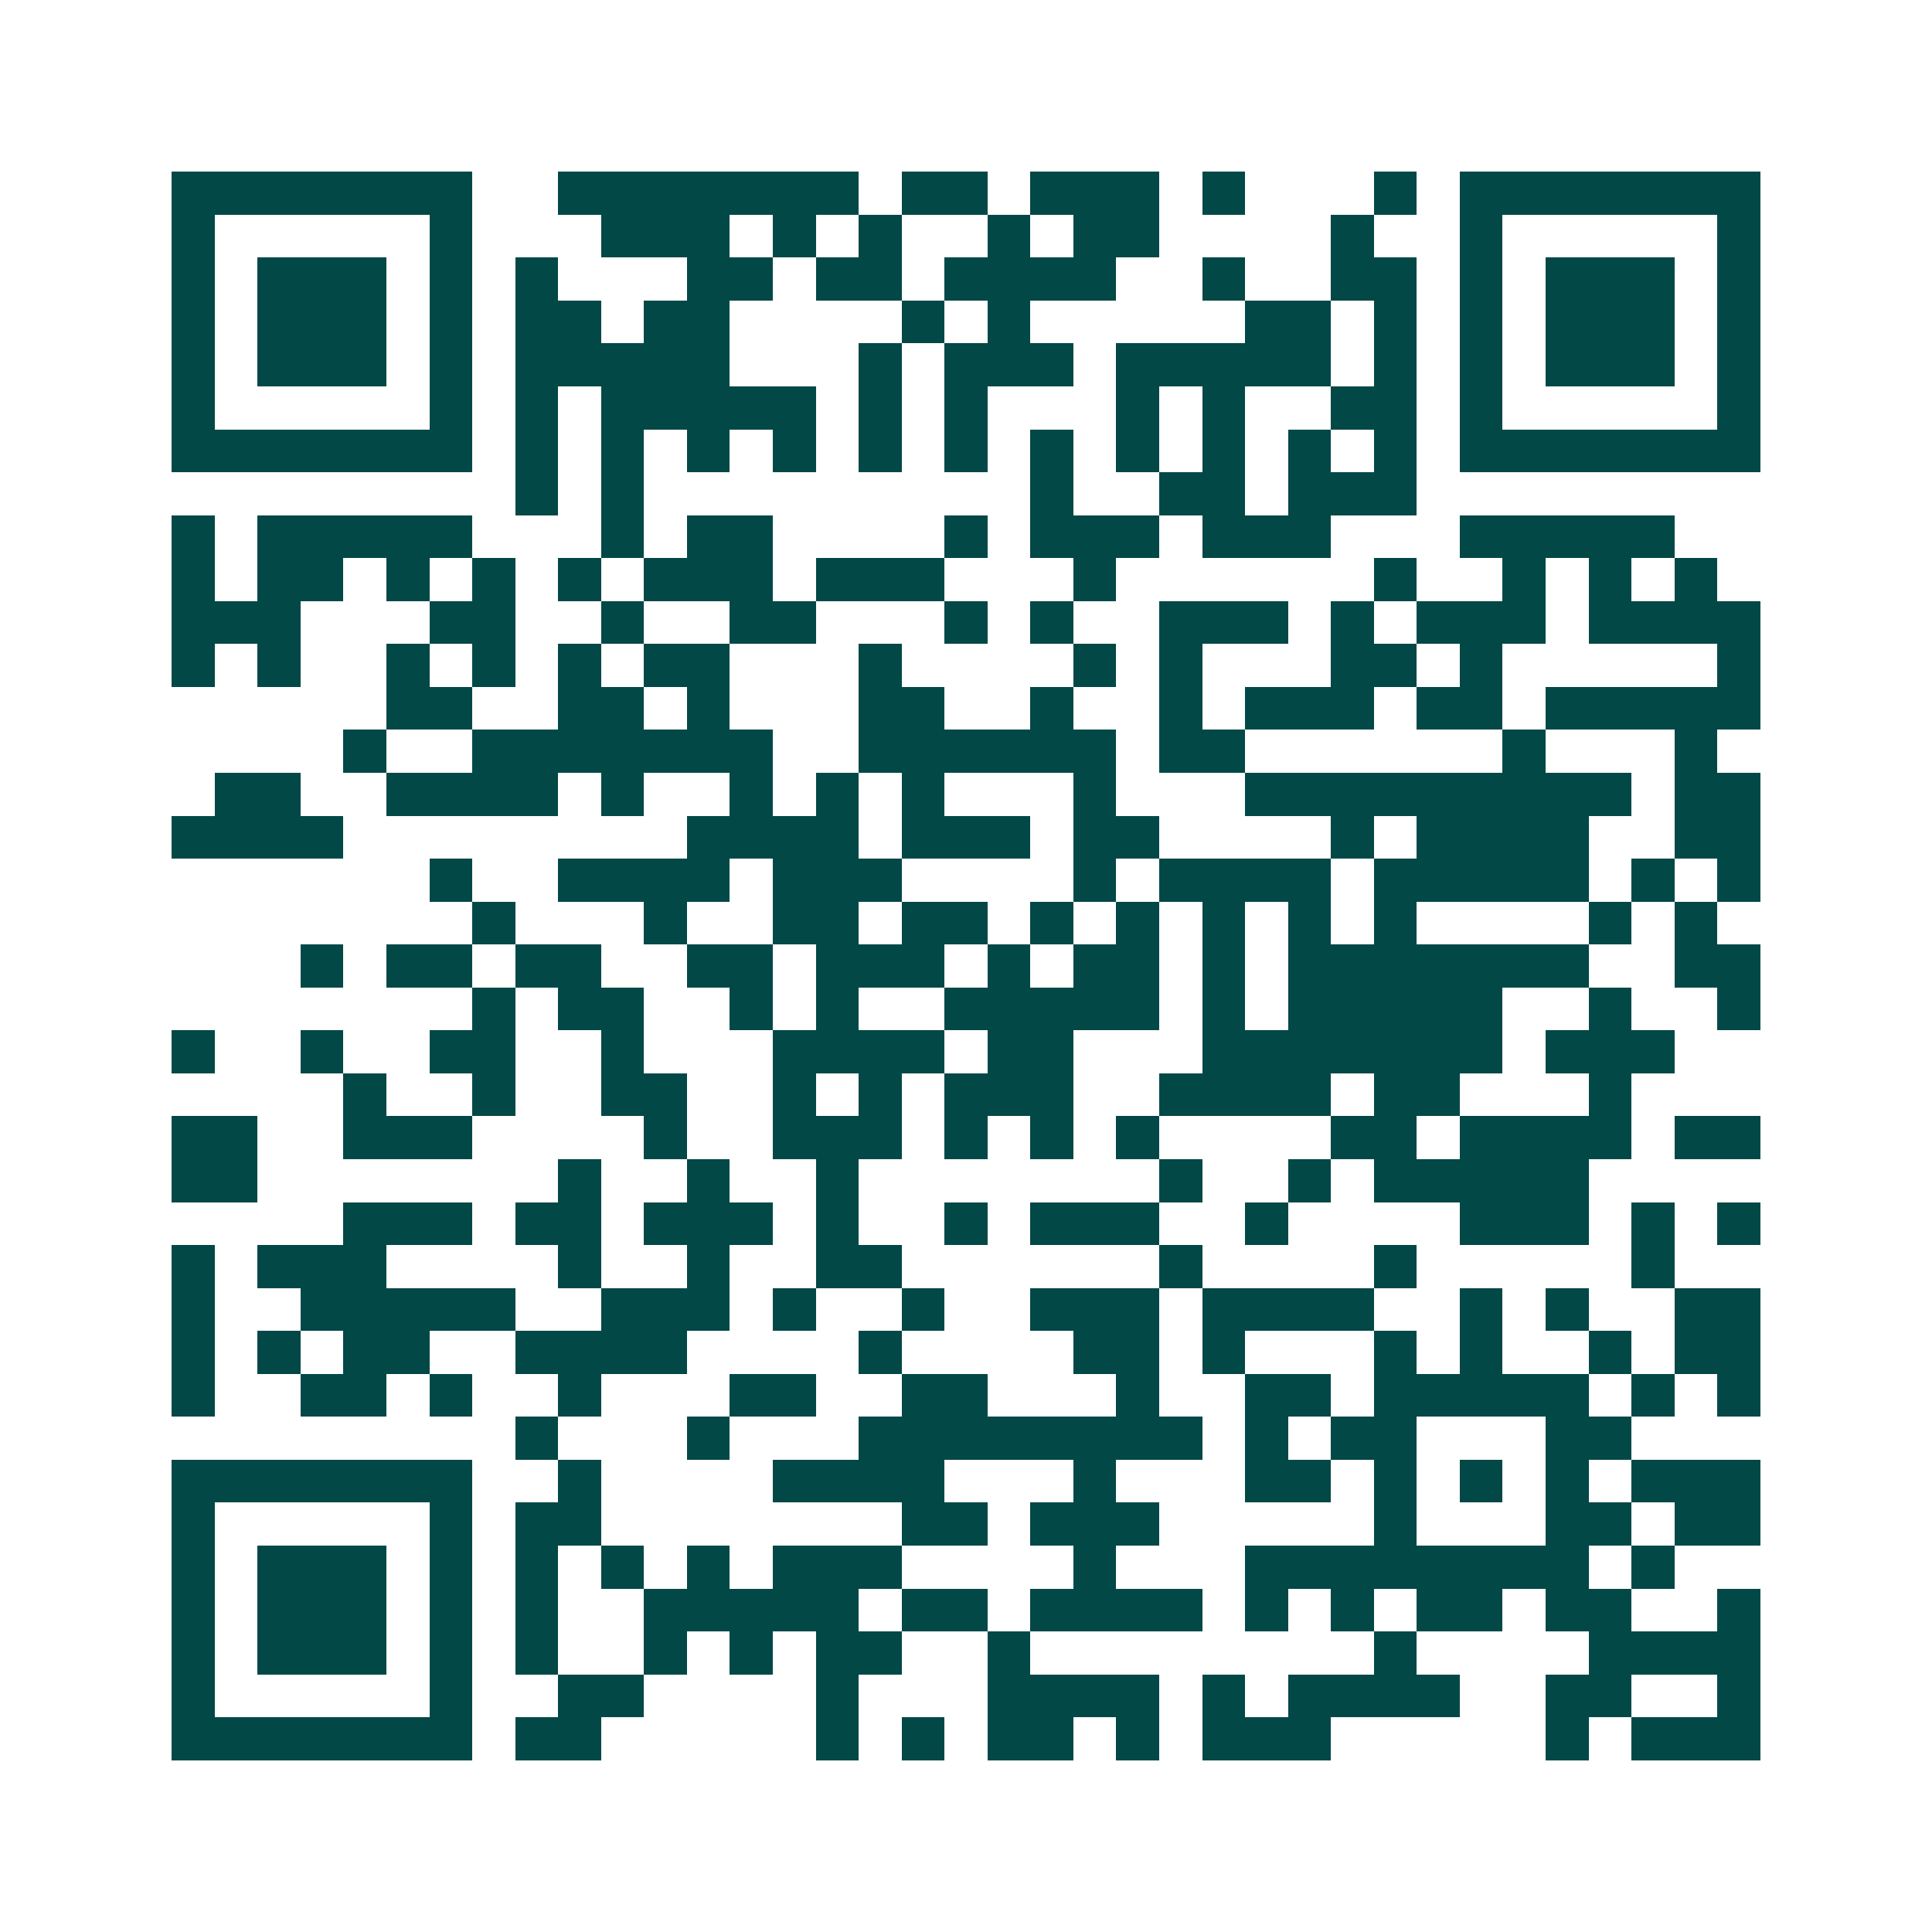 <svg xmlns="http://www.w3.org/2000/svg" width="200" height="200" viewBox="0 0 45 45" shape-rendering="crispEdges"><path fill="#ffffff" d="M0 0h45v45H0z"/><path stroke="#014847" d="M4 4.5h7m2 0h7m1 0h2m1 0h3m1 0h1m3 0h1m1 0h7M4 5.5h1m5 0h1m3 0h3m1 0h1m1 0h1m2 0h1m1 0h2m4 0h1m2 0h1m5 0h1M4 6.5h1m1 0h3m1 0h1m1 0h1m3 0h2m1 0h2m1 0h4m2 0h1m2 0h2m1 0h1m1 0h3m1 0h1M4 7.5h1m1 0h3m1 0h1m1 0h2m1 0h2m4 0h1m1 0h1m5 0h2m1 0h1m1 0h1m1 0h3m1 0h1M4 8.5h1m1 0h3m1 0h1m1 0h5m3 0h1m1 0h3m1 0h5m1 0h1m1 0h1m1 0h3m1 0h1M4 9.5h1m5 0h1m1 0h1m1 0h5m1 0h1m1 0h1m3 0h1m1 0h1m2 0h2m1 0h1m5 0h1M4 10.5h7m1 0h1m1 0h1m1 0h1m1 0h1m1 0h1m1 0h1m1 0h1m1 0h1m1 0h1m1 0h1m1 0h1m1 0h7M12 11.5h1m1 0h1m9 0h1m2 0h2m1 0h3M4 12.5h1m1 0h5m3 0h1m1 0h2m4 0h1m1 0h3m1 0h3m3 0h5M4 13.5h1m1 0h2m1 0h1m1 0h1m1 0h1m1 0h3m1 0h3m3 0h1m6 0h1m2 0h1m1 0h1m1 0h1M4 14.5h3m3 0h2m2 0h1m2 0h2m3 0h1m1 0h1m2 0h3m1 0h1m1 0h3m1 0h4M4 15.5h1m1 0h1m2 0h1m1 0h1m1 0h1m1 0h2m3 0h1m4 0h1m1 0h1m3 0h2m1 0h1m5 0h1M9 16.5h2m2 0h2m1 0h1m3 0h2m2 0h1m2 0h1m1 0h3m1 0h2m1 0h5M8 17.5h1m2 0h7m2 0h6m1 0h2m6 0h1m3 0h1M5 18.5h2m2 0h4m1 0h1m2 0h1m1 0h1m1 0h1m3 0h1m3 0h9m1 0h2M4 19.5h4m8 0h4m1 0h3m1 0h2m4 0h1m1 0h4m2 0h2M10 20.5h1m2 0h4m1 0h3m4 0h1m1 0h4m1 0h5m1 0h1m1 0h1M11 21.5h1m3 0h1m2 0h2m1 0h2m1 0h1m1 0h1m1 0h1m1 0h1m1 0h1m4 0h1m1 0h1M7 22.5h1m1 0h2m1 0h2m2 0h2m1 0h3m1 0h1m1 0h2m1 0h1m1 0h7m2 0h2M11 23.5h1m1 0h2m2 0h1m1 0h1m2 0h5m1 0h1m1 0h5m2 0h1m2 0h1M4 24.5h1m2 0h1m2 0h2m2 0h1m3 0h4m1 0h2m3 0h7m1 0h3M8 25.5h1m2 0h1m2 0h2m2 0h1m1 0h1m1 0h3m2 0h4m1 0h2m3 0h1M4 26.5h2m2 0h3m4 0h1m2 0h3m1 0h1m1 0h1m1 0h1m4 0h2m1 0h4m1 0h2M4 27.5h2m7 0h1m2 0h1m2 0h1m7 0h1m2 0h1m1 0h5M8 28.5h3m1 0h2m1 0h3m1 0h1m2 0h1m1 0h3m2 0h1m4 0h3m1 0h1m1 0h1M4 29.5h1m1 0h3m4 0h1m2 0h1m2 0h2m6 0h1m4 0h1m5 0h1M4 30.5h1m2 0h5m2 0h3m1 0h1m2 0h1m2 0h3m1 0h4m2 0h1m1 0h1m2 0h2M4 31.5h1m1 0h1m1 0h2m2 0h4m4 0h1m4 0h2m1 0h1m3 0h1m1 0h1m2 0h1m1 0h2M4 32.5h1m2 0h2m1 0h1m2 0h1m3 0h2m2 0h2m3 0h1m2 0h2m1 0h5m1 0h1m1 0h1M12 33.5h1m3 0h1m3 0h8m1 0h1m1 0h2m3 0h2M4 34.5h7m2 0h1m4 0h4m3 0h1m3 0h2m1 0h1m1 0h1m1 0h1m1 0h3M4 35.5h1m5 0h1m1 0h2m7 0h2m1 0h3m5 0h1m3 0h2m1 0h2M4 36.5h1m1 0h3m1 0h1m1 0h1m1 0h1m1 0h1m1 0h3m4 0h1m3 0h8m1 0h1M4 37.5h1m1 0h3m1 0h1m1 0h1m2 0h5m1 0h2m1 0h4m1 0h1m1 0h1m1 0h2m1 0h2m2 0h1M4 38.5h1m1 0h3m1 0h1m1 0h1m2 0h1m1 0h1m1 0h2m2 0h1m8 0h1m4 0h4M4 39.5h1m5 0h1m2 0h2m4 0h1m3 0h4m1 0h1m1 0h4m2 0h2m2 0h1M4 40.5h7m1 0h2m5 0h1m1 0h1m1 0h2m1 0h1m1 0h3m5 0h1m1 0h3"/></svg>
